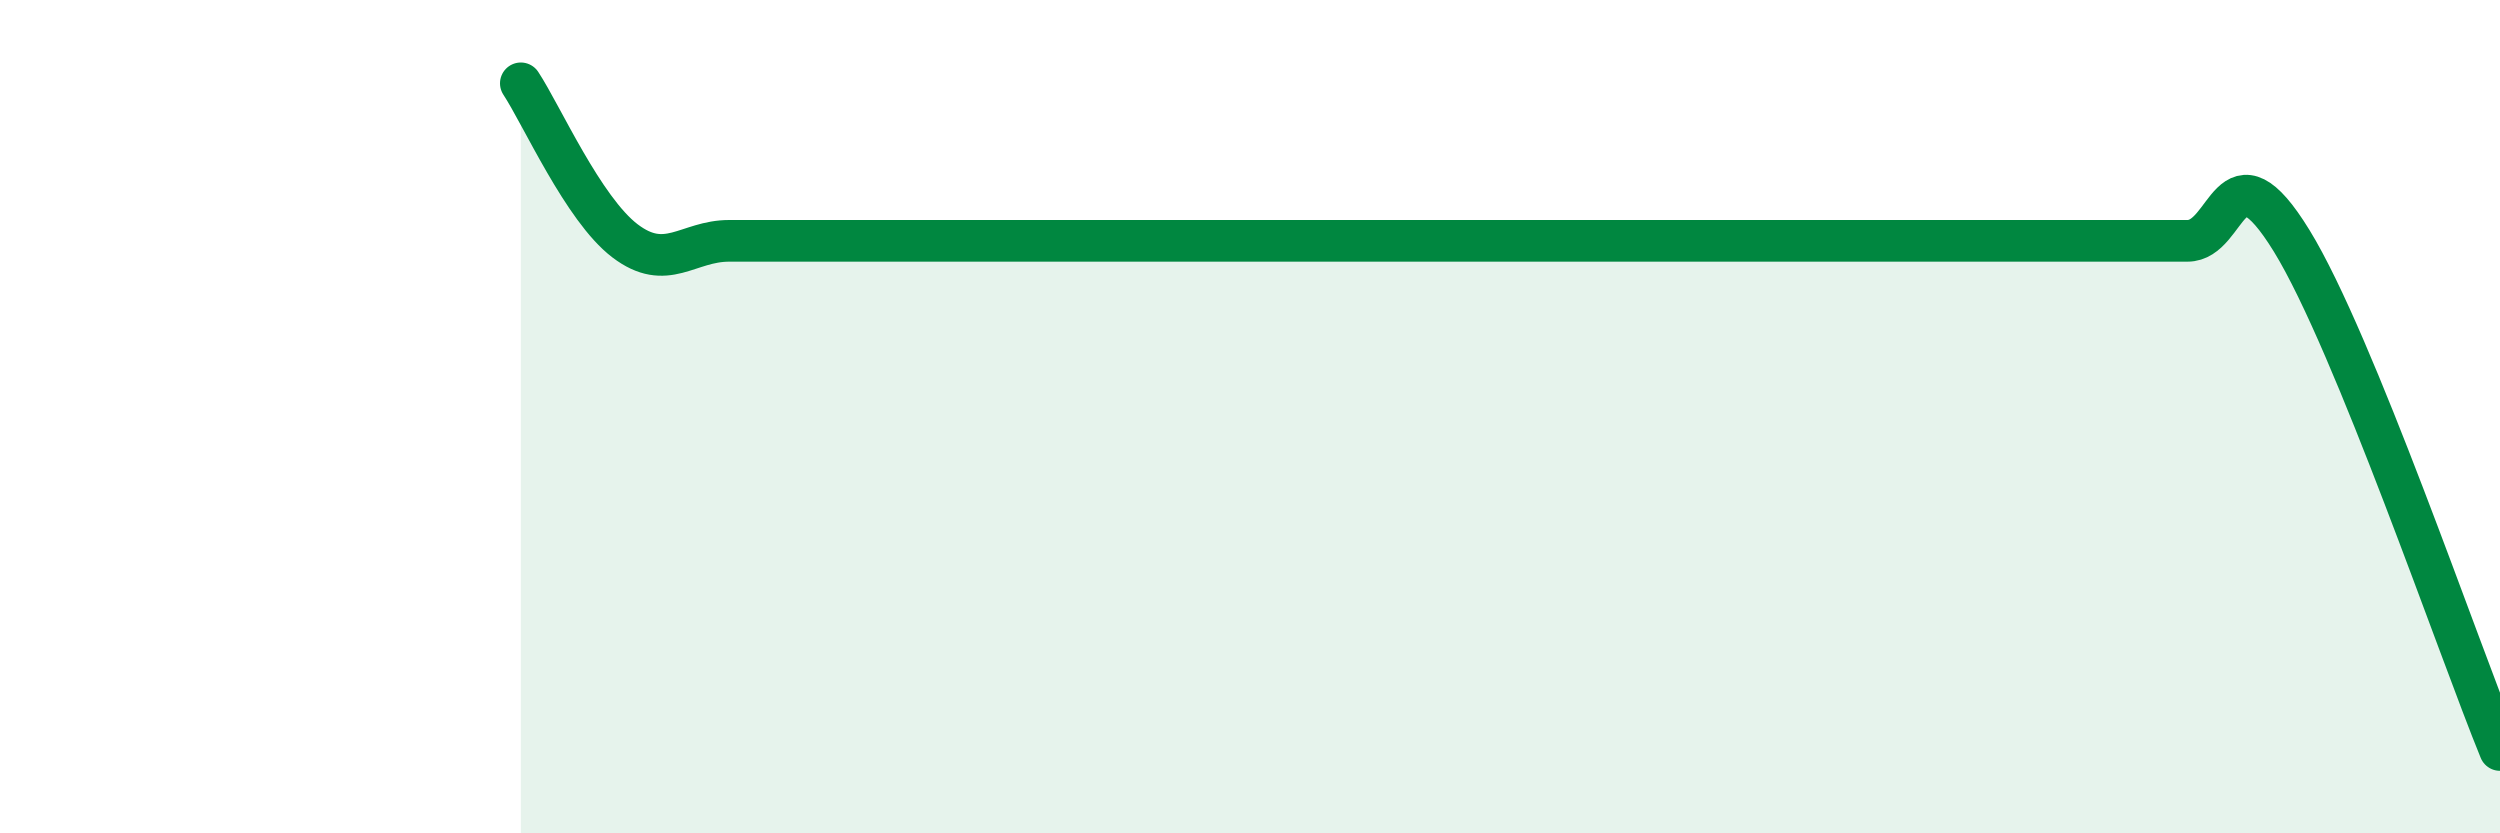 
    <svg width="60" height="20" viewBox="0 0 60 20" xmlns="http://www.w3.org/2000/svg">
      <path
        d="M 12.5,2 C 13,2.76 14,5.02 15,5.78 C 16,6.54 16.5,5.78 17.5,5.78 C 18.5,5.78 19,5.78 20,5.78 C 21,5.78 21.5,5.78 22.5,5.78 C 23.5,5.78 24,5.78 25,5.78 C 26,5.78 26.5,5.78 27.5,5.78 C 28.5,5.78 29,5.78 30,5.78 C 31,5.78 31.5,5.78 32.5,5.78 C 33.5,5.78 34,5.78 35,5.78 C 36,5.78 36.5,5.78 37.5,5.78 C 38.5,5.78 39,5.78 40,5.78 C 41,5.78 41.5,5.78 42.5,5.78 C 43.5,5.78 44,5.78 45,5.78 C 46,5.78 46.5,5.78 47.5,5.78 C 48.5,5.78 49,5.78 50,5.78 C 51,5.78 51.5,5.78 52.5,5.78 C 53.5,5.78 53.5,3.34 55,5.78 C 56.5,8.22 59,15.56 60,18L60 20L12.5 20Z"
        fill="#008740"
        opacity="0.1"
        stroke-linecap="round"
        stroke-linejoin="round"
      />
      <path
        d="M 12.5,2 C 13,2.76 14,5.02 15,5.78 C 16,6.54 16.5,5.78 17.5,5.78 C 18.5,5.78 19,5.78 20,5.78 C 21,5.78 21.5,5.78 22.5,5.78 C 23.5,5.78 24,5.78 25,5.78 C 26,5.78 26.5,5.78 27.5,5.78 C 28.5,5.78 29,5.78 30,5.78 C 31,5.78 31.5,5.78 32.5,5.78 C 33.5,5.78 34,5.78 35,5.78 C 36,5.78 36.5,5.78 37.5,5.78 C 38.5,5.78 39,5.78 40,5.78 C 41,5.78 41.5,5.78 42.5,5.78 C 43.5,5.78 44,5.78 45,5.78 C 46,5.78 46.5,5.78 47.5,5.78 C 48.5,5.78 49,5.78 50,5.78 C 51,5.78 51.5,5.78 52.5,5.78 C 53.5,5.78 53.5,3.34 55,5.78 C 56.5,8.22 59,15.56 60,18"
        stroke="#008740"
        stroke-width="1"
        fill="none"
        stroke-linecap="round"
        stroke-linejoin="round"
      />
    </svg>
  
